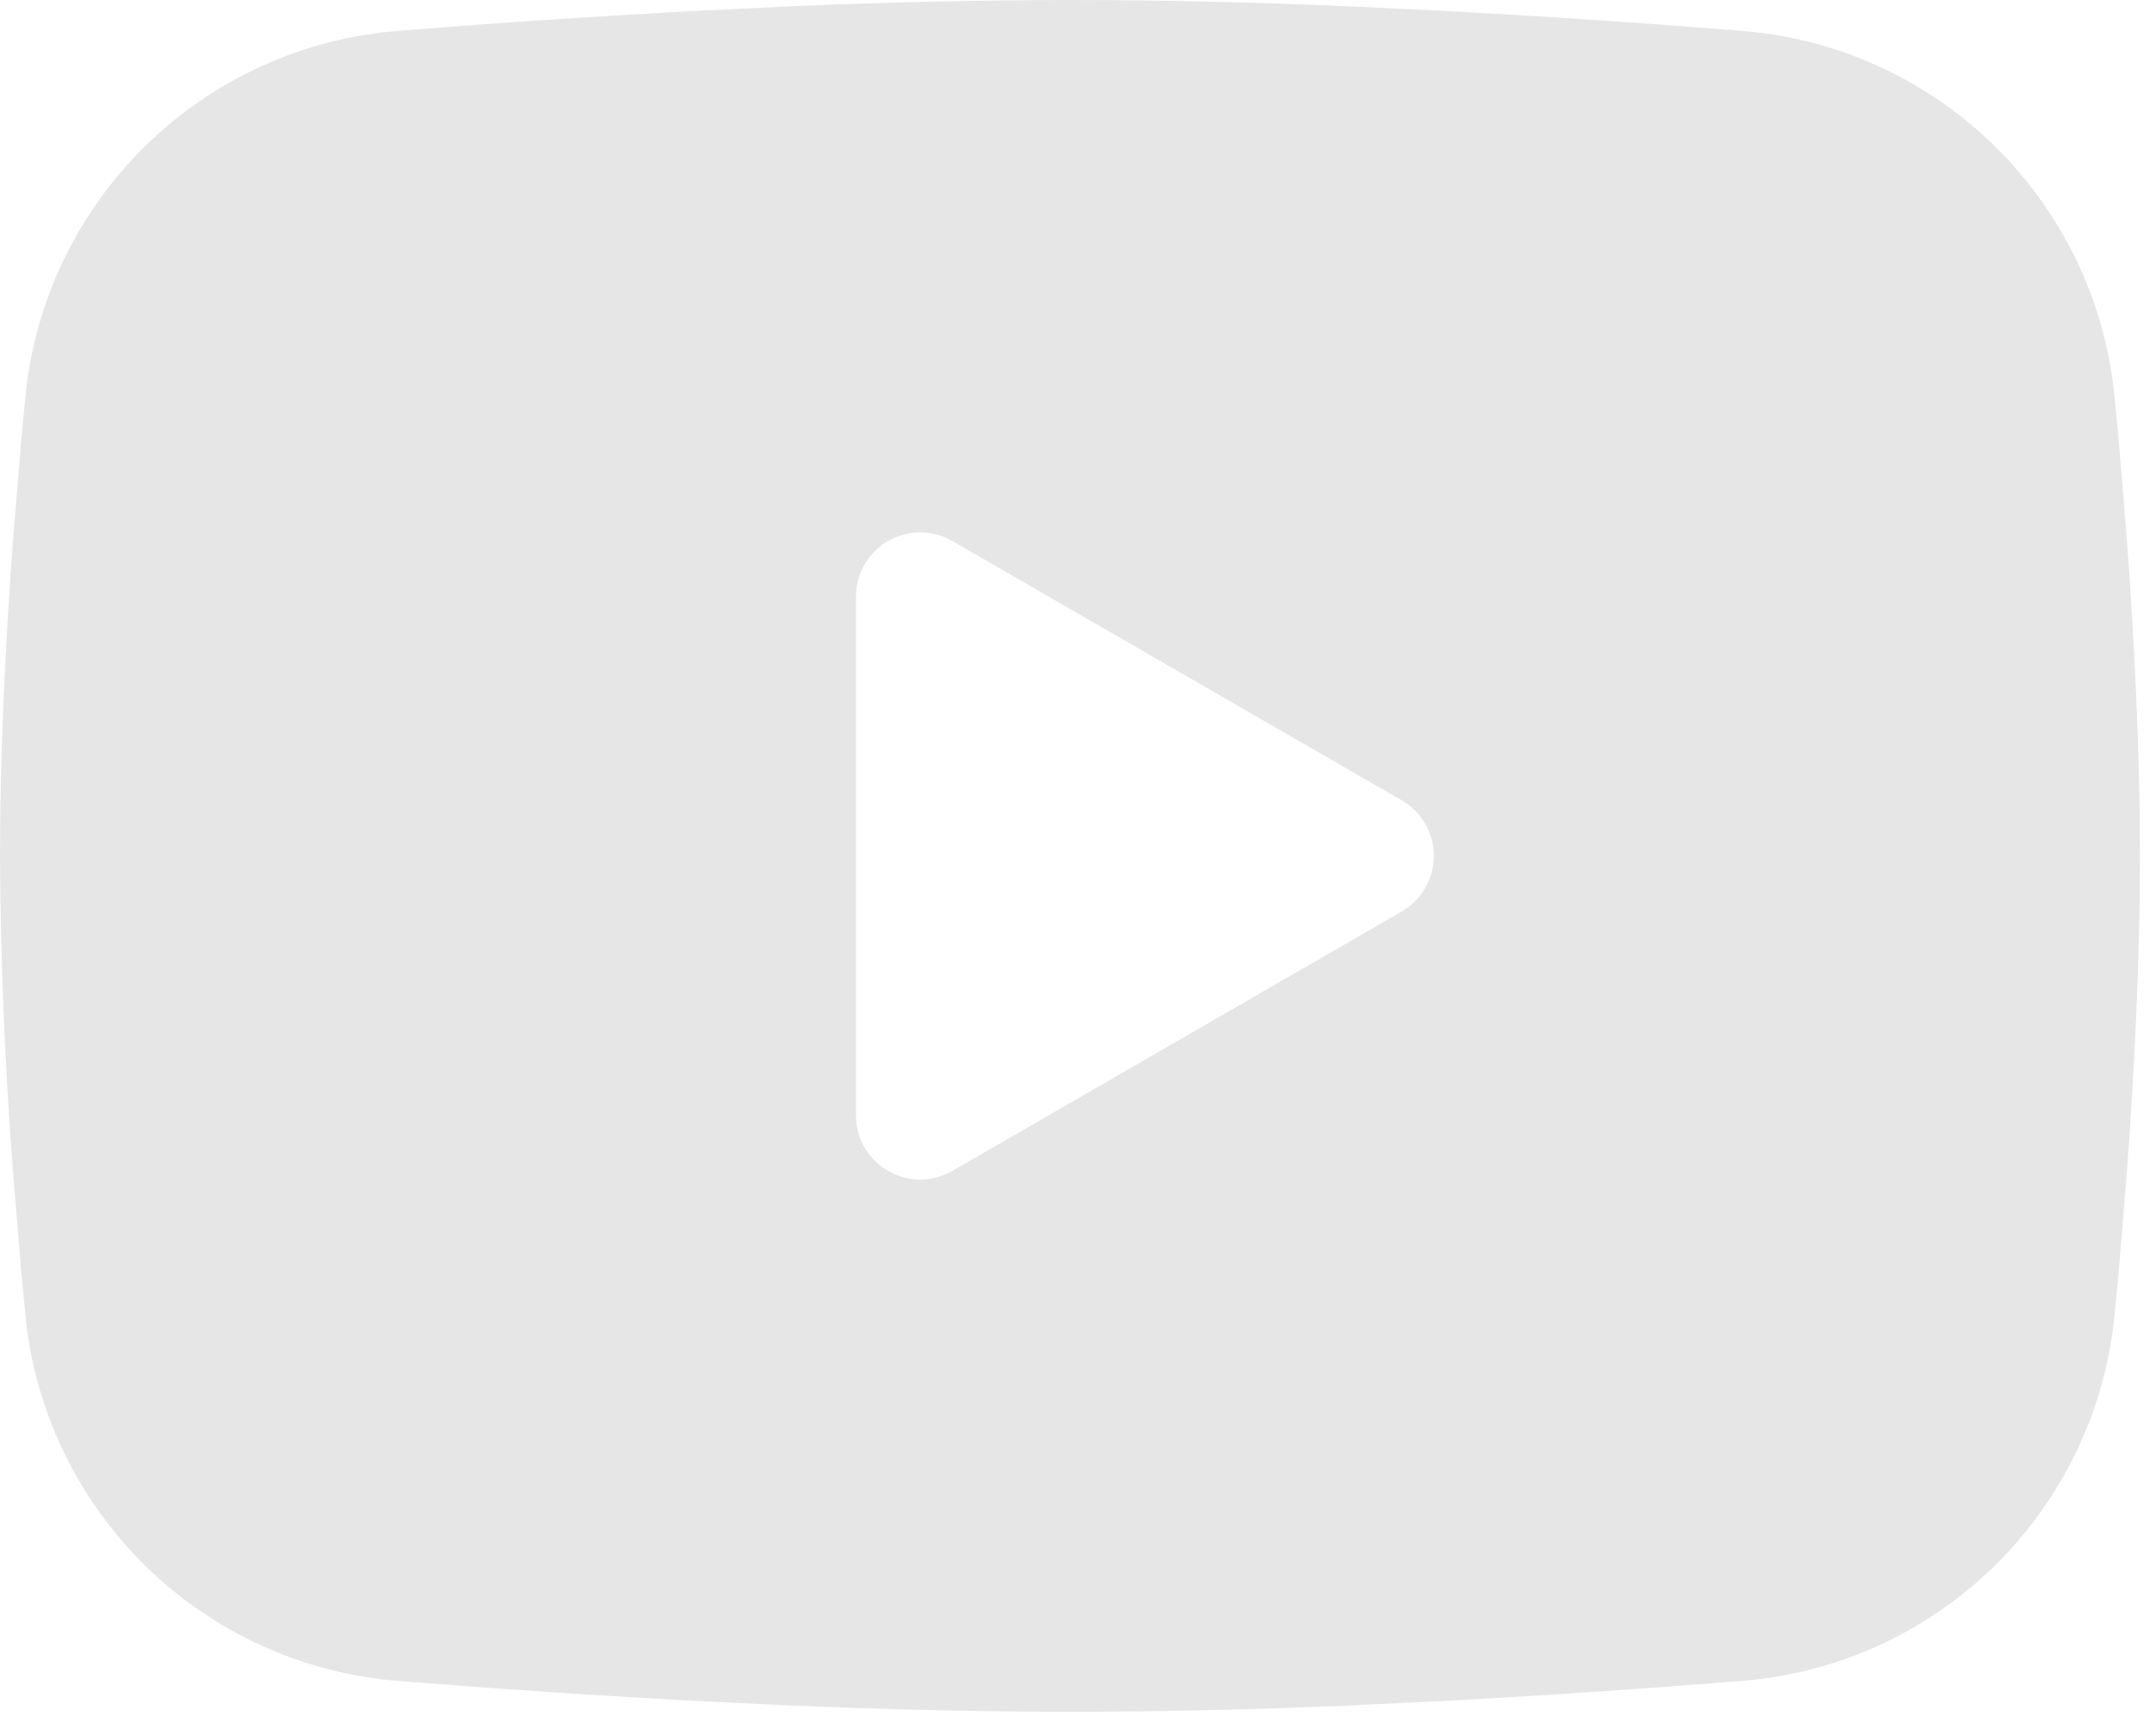 <?xml version="1.0" encoding="utf-8"?>
<svg xmlns="http://www.w3.org/2000/svg" fill="none" height="100%" overflow="visible" preserveAspectRatio="none" style="display: block;" viewBox="0 0 41 33" width="100%">
<path clip-rule="evenodd" d="M20.347 0C22.087 0 23.871 0.045 25.601 0.118L27.644 0.216L29.599 0.332L31.43 0.456L33.103 0.586C34.918 0.724 36.627 1.498 37.927 2.773C39.228 4.047 40.037 5.739 40.212 7.551L40.294 8.416L40.446 10.267C40.589 12.186 40.694 14.278 40.694 16.278C40.694 18.278 40.589 20.37 40.446 22.288L40.294 24.14L40.212 25.005C40.037 26.817 39.227 28.509 37.926 29.784C36.625 31.058 34.917 31.832 33.101 31.97L31.432 32.098L29.601 32.224L27.644 32.34L25.601 32.438C23.851 32.513 22.099 32.553 20.347 32.556C18.595 32.553 16.844 32.513 15.094 32.438L13.051 32.34L11.095 32.224L9.264 32.098L7.592 31.97C5.776 31.831 4.068 31.057 2.767 29.783C1.467 28.509 0.658 26.817 0.482 25.005L0.401 24.14L0.248 22.288C0.093 20.288 0.01 18.284 0 16.278C0 14.278 0.106 12.186 0.248 10.267L0.401 8.416L0.482 7.551C0.658 5.739 1.466 4.047 2.767 2.773C4.067 1.499 5.775 0.725 7.59 0.586L9.26 0.456L11.091 0.332L13.049 0.216L15.091 0.118C16.842 0.042 18.595 0.003 20.347 0ZM16.278 11.344V21.212C16.278 22.152 17.295 22.738 18.109 22.27L26.655 17.336C26.841 17.229 26.995 17.075 27.103 16.889C27.21 16.703 27.267 16.492 27.267 16.278C27.267 16.063 27.21 15.852 27.103 15.667C26.995 15.481 26.841 15.327 26.655 15.22L18.109 10.288C17.923 10.18 17.713 10.124 17.498 10.124C17.284 10.124 17.073 10.181 16.888 10.288C16.702 10.395 16.548 10.549 16.441 10.735C16.334 10.921 16.278 11.131 16.278 11.346V11.344Z" fill="#E6E6E6" fill-rule="evenodd" id="Vector"/>
</svg>